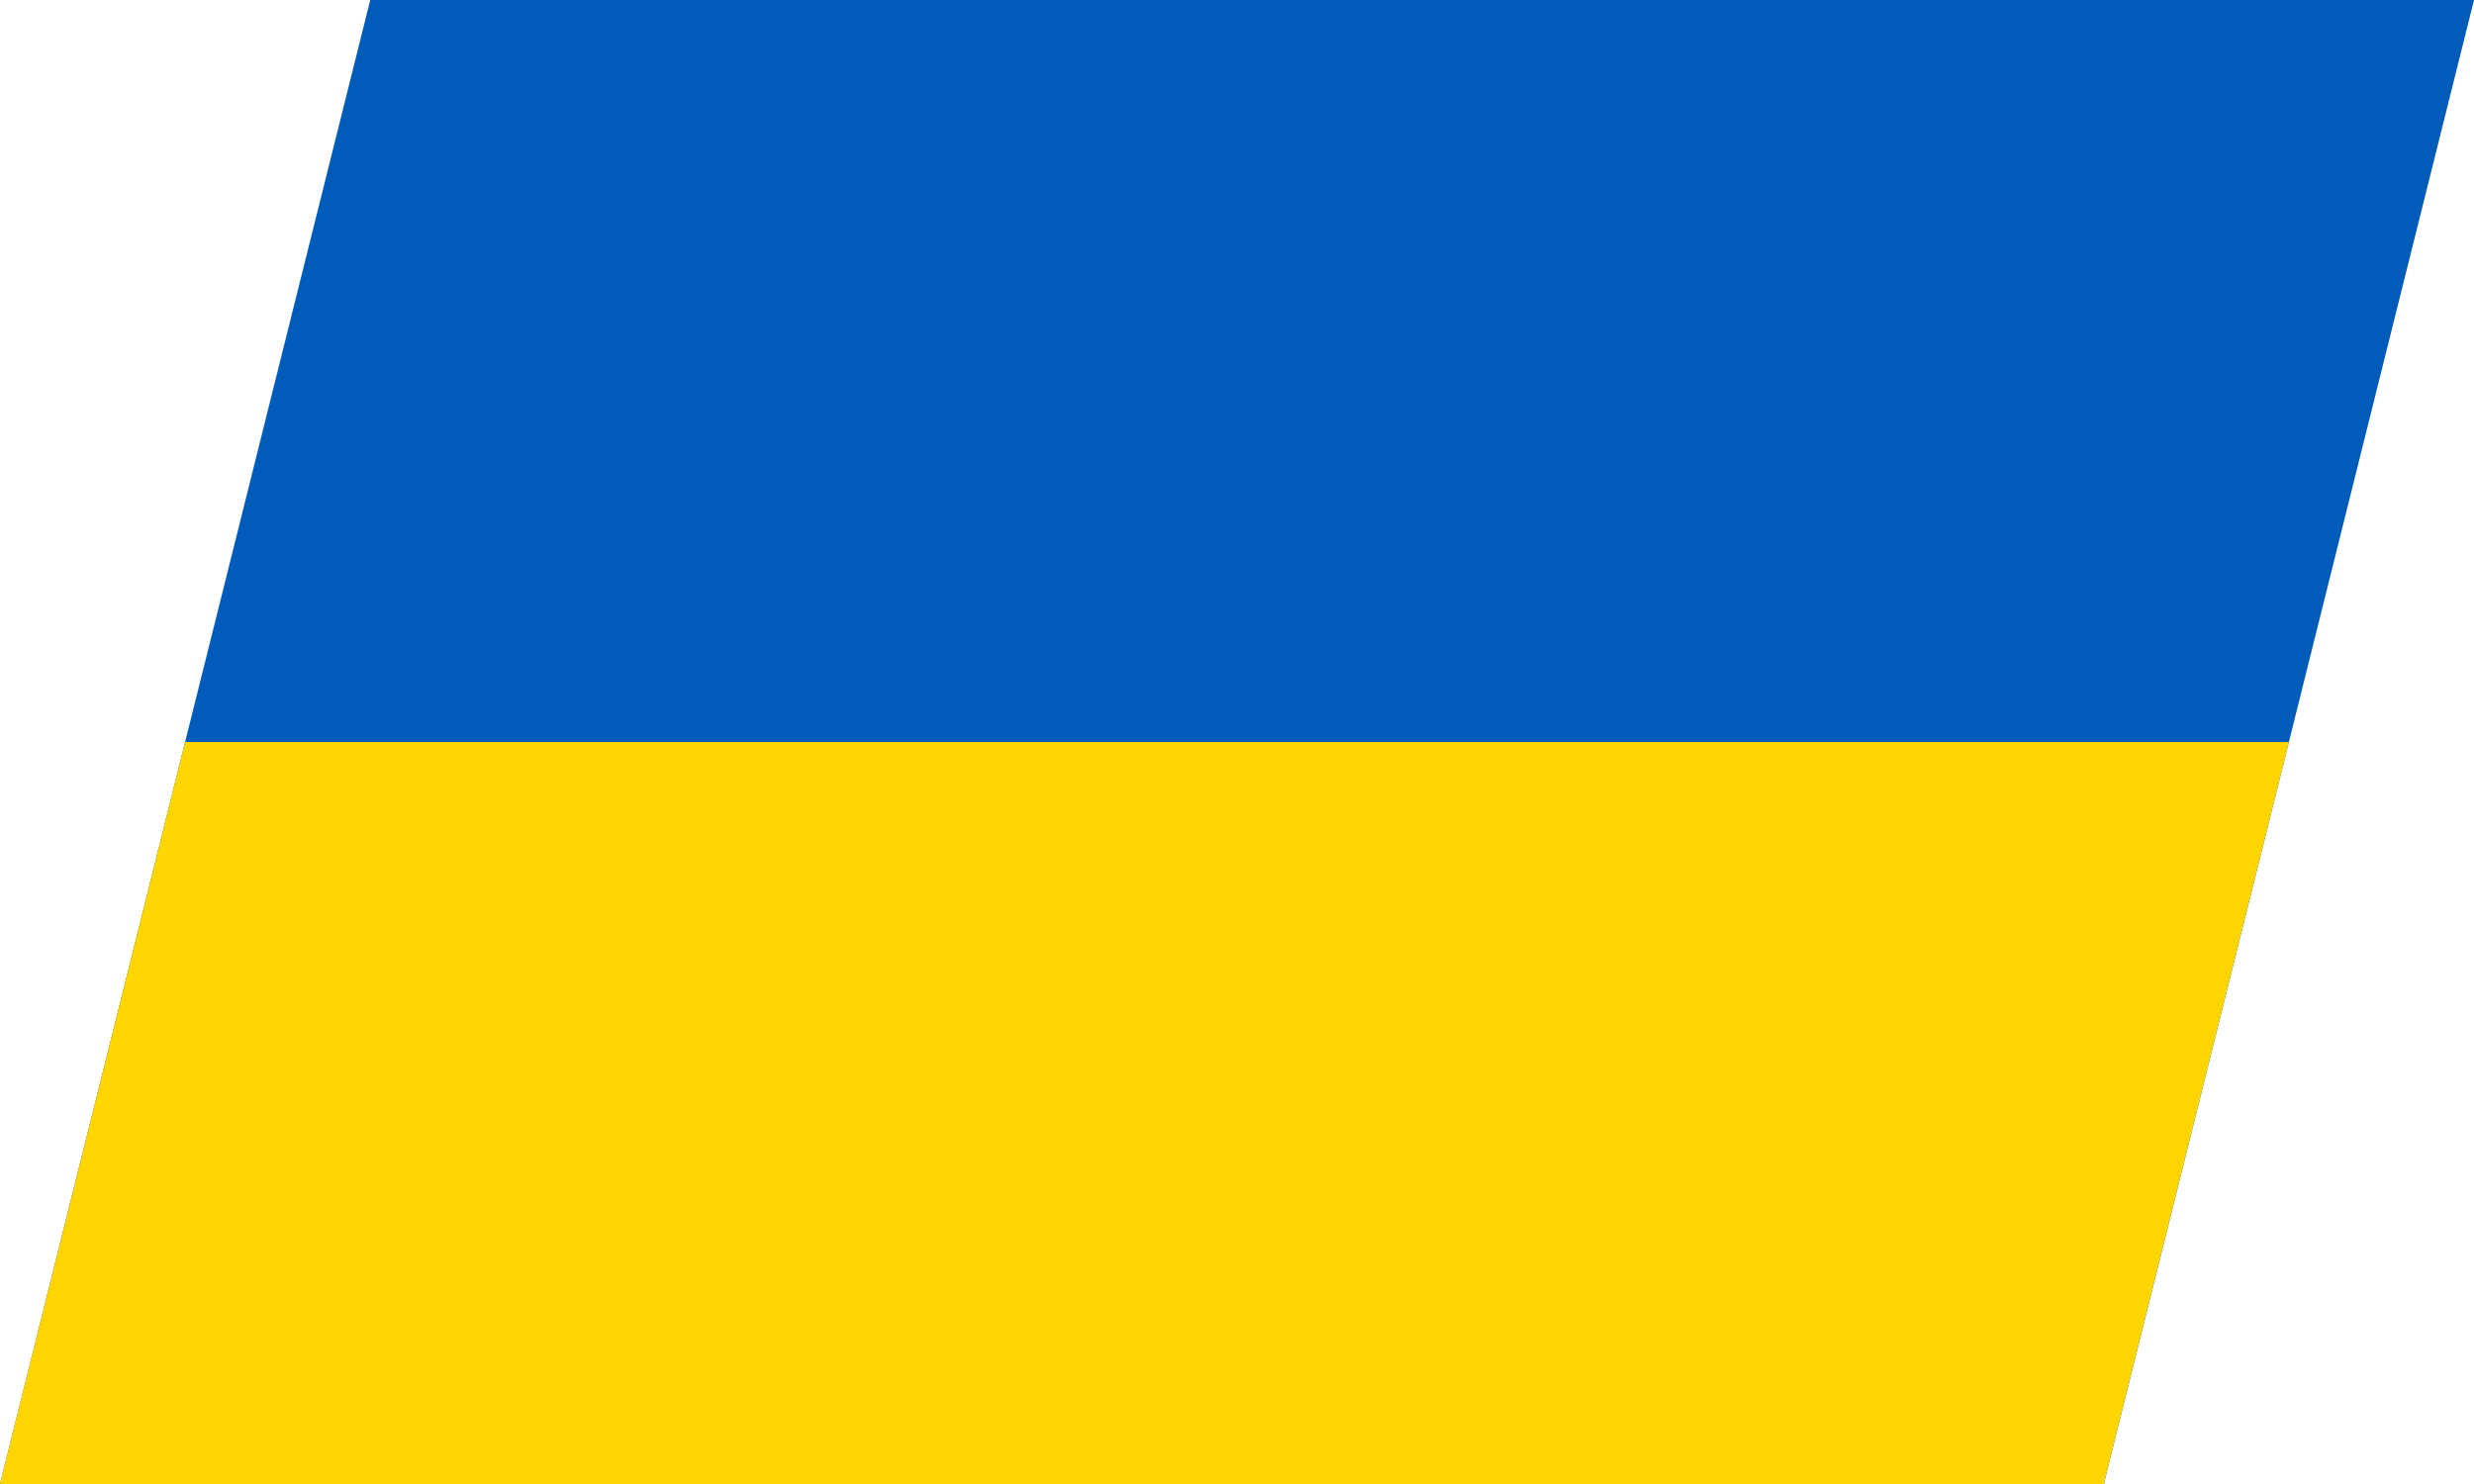 <svg width="40" height="24" viewBox="0 0 40 24" fill="none" xmlns="http://www.w3.org/2000/svg">
<g clip-path="url(#clip0_7404_4380)">
<g clip-path="url(#clip1_7404_4380)">
<path d="M5.986 0H40L34.014 24H0L5.986 0Z" fill="#005BBB"/>
<path d="M2.993 12H37.007L34.014 24H0L2.993 12Z" fill="#FFD500"/>
</g>
</g>
<defs>
<clipPath id="clip0_7404_4380">
<rect width="40" height="24" fill="white"/>
</clipPath>
<clipPath id="clip1_7404_4380">
<rect width="40" height="24" fill="white"/>
</clipPath>
</defs>
</svg>
